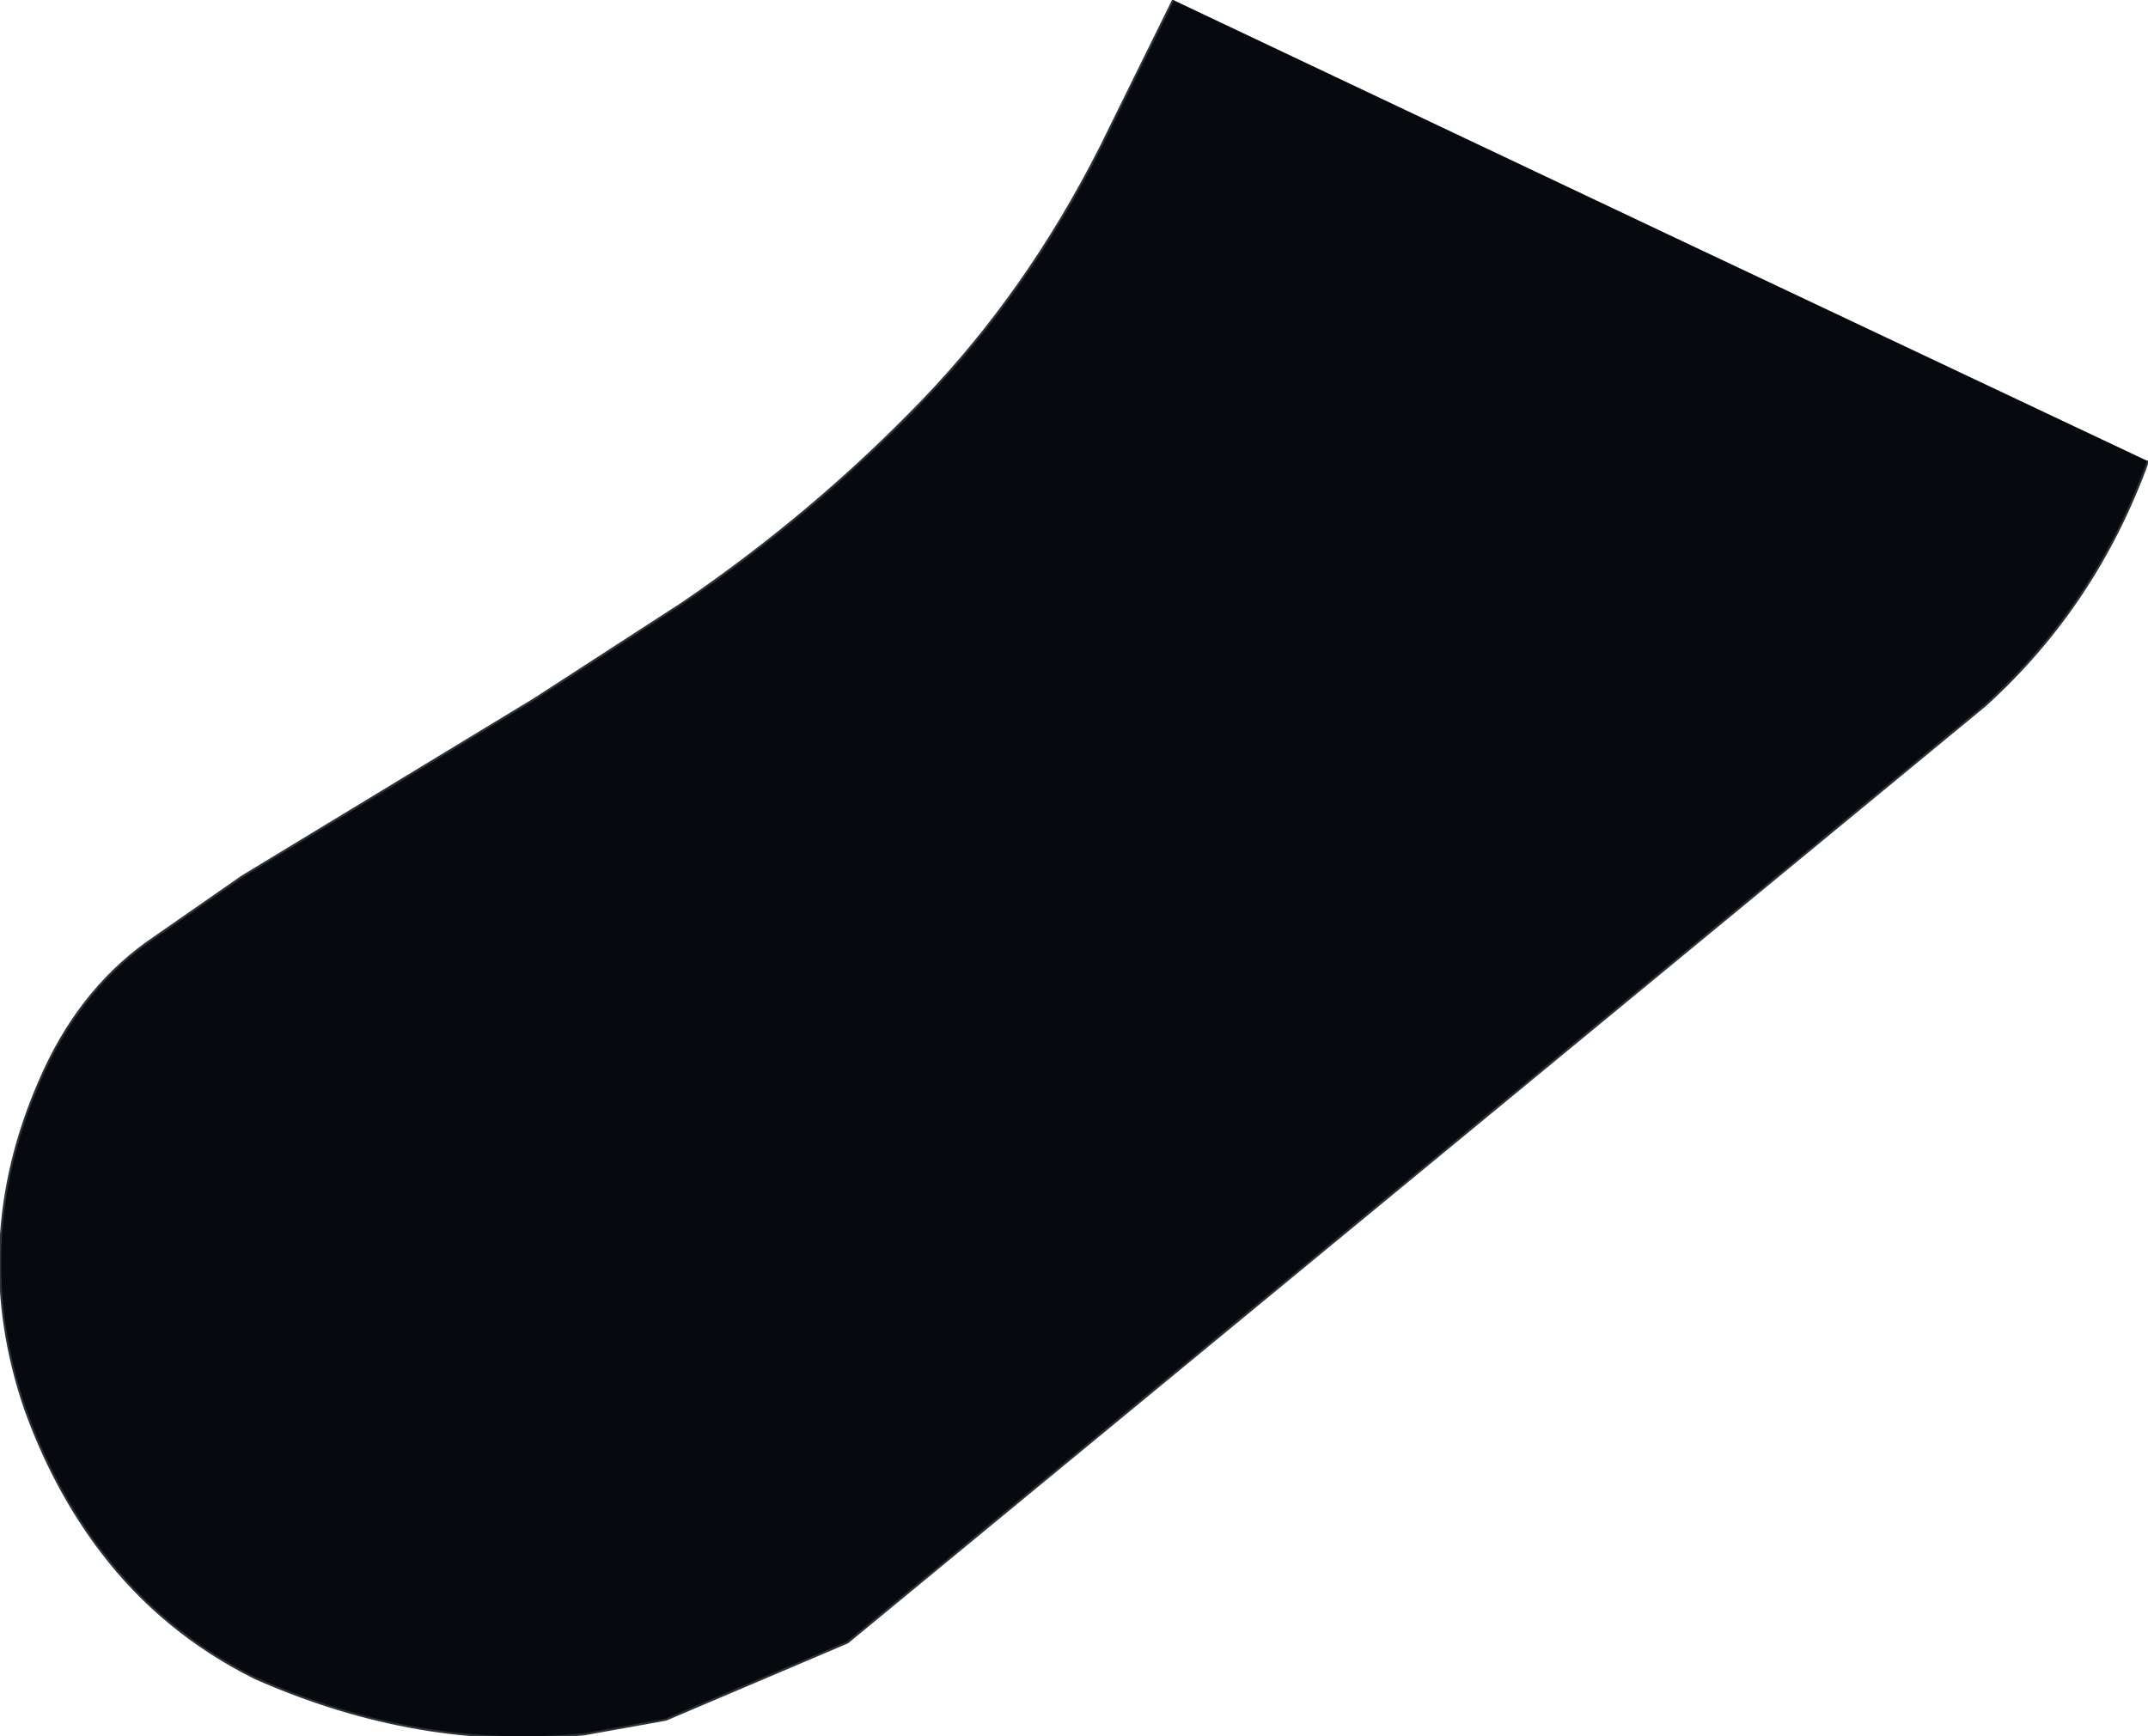 <?xml version="1.0" encoding="UTF-8" standalone="no"?>
<svg xmlns:xlink="http://www.w3.org/1999/xlink" height="41.6px" width="51.45px" xmlns="http://www.w3.org/2000/svg">
  <g transform="matrix(1.0, 0.0, 0.0, 1.0, 31.95, 21.6)">
    <path d="M19.5 -10.55 Q18.25 -7.1 15.6 -4.7 L-11.65 17.75 -16.0 19.6 -17.95 19.95 Q-21.9 20.35 -25.85 18.6 -28.05 17.5 -29.5 15.6 -30.65 14.1 -31.35 12.15 -32.7 8.2 -31.0 4.3 -30.1 2.2 -28.45 1.0 L-26.15 -0.6 -19.15 -4.85 -15.6 -7.15 Q-12.45 -9.3 -9.85 -12.0 -7.35 -14.6 -5.6 -18.05 L-3.85 -21.6 Q7.85 -16.05 19.5 -10.55" fill="#060a0f" fill-rule="evenodd" stroke="none"/>
    <path d="M-3.85 -21.6 L-5.6 -18.05 Q-7.35 -14.6 -9.85 -12.0 -12.45 -9.3 -15.6 -7.15 L-19.15 -4.85 -26.15 -0.6 -28.45 1.0 Q-30.1 2.2 -31.0 4.3 -32.7 8.2 -31.35 12.15 -30.65 14.1 -29.5 15.6 -28.05 17.5 -25.85 18.6 -21.9 20.35 -17.95 19.95 L-16.0 19.6 -11.65 17.75 15.6 -4.7 Q18.25 -7.1 19.5 -10.55" fill="none" stroke="#2b3339" stroke-linecap="round" stroke-linejoin="round" stroke-width="0.05"/>
  </g>
</svg>
